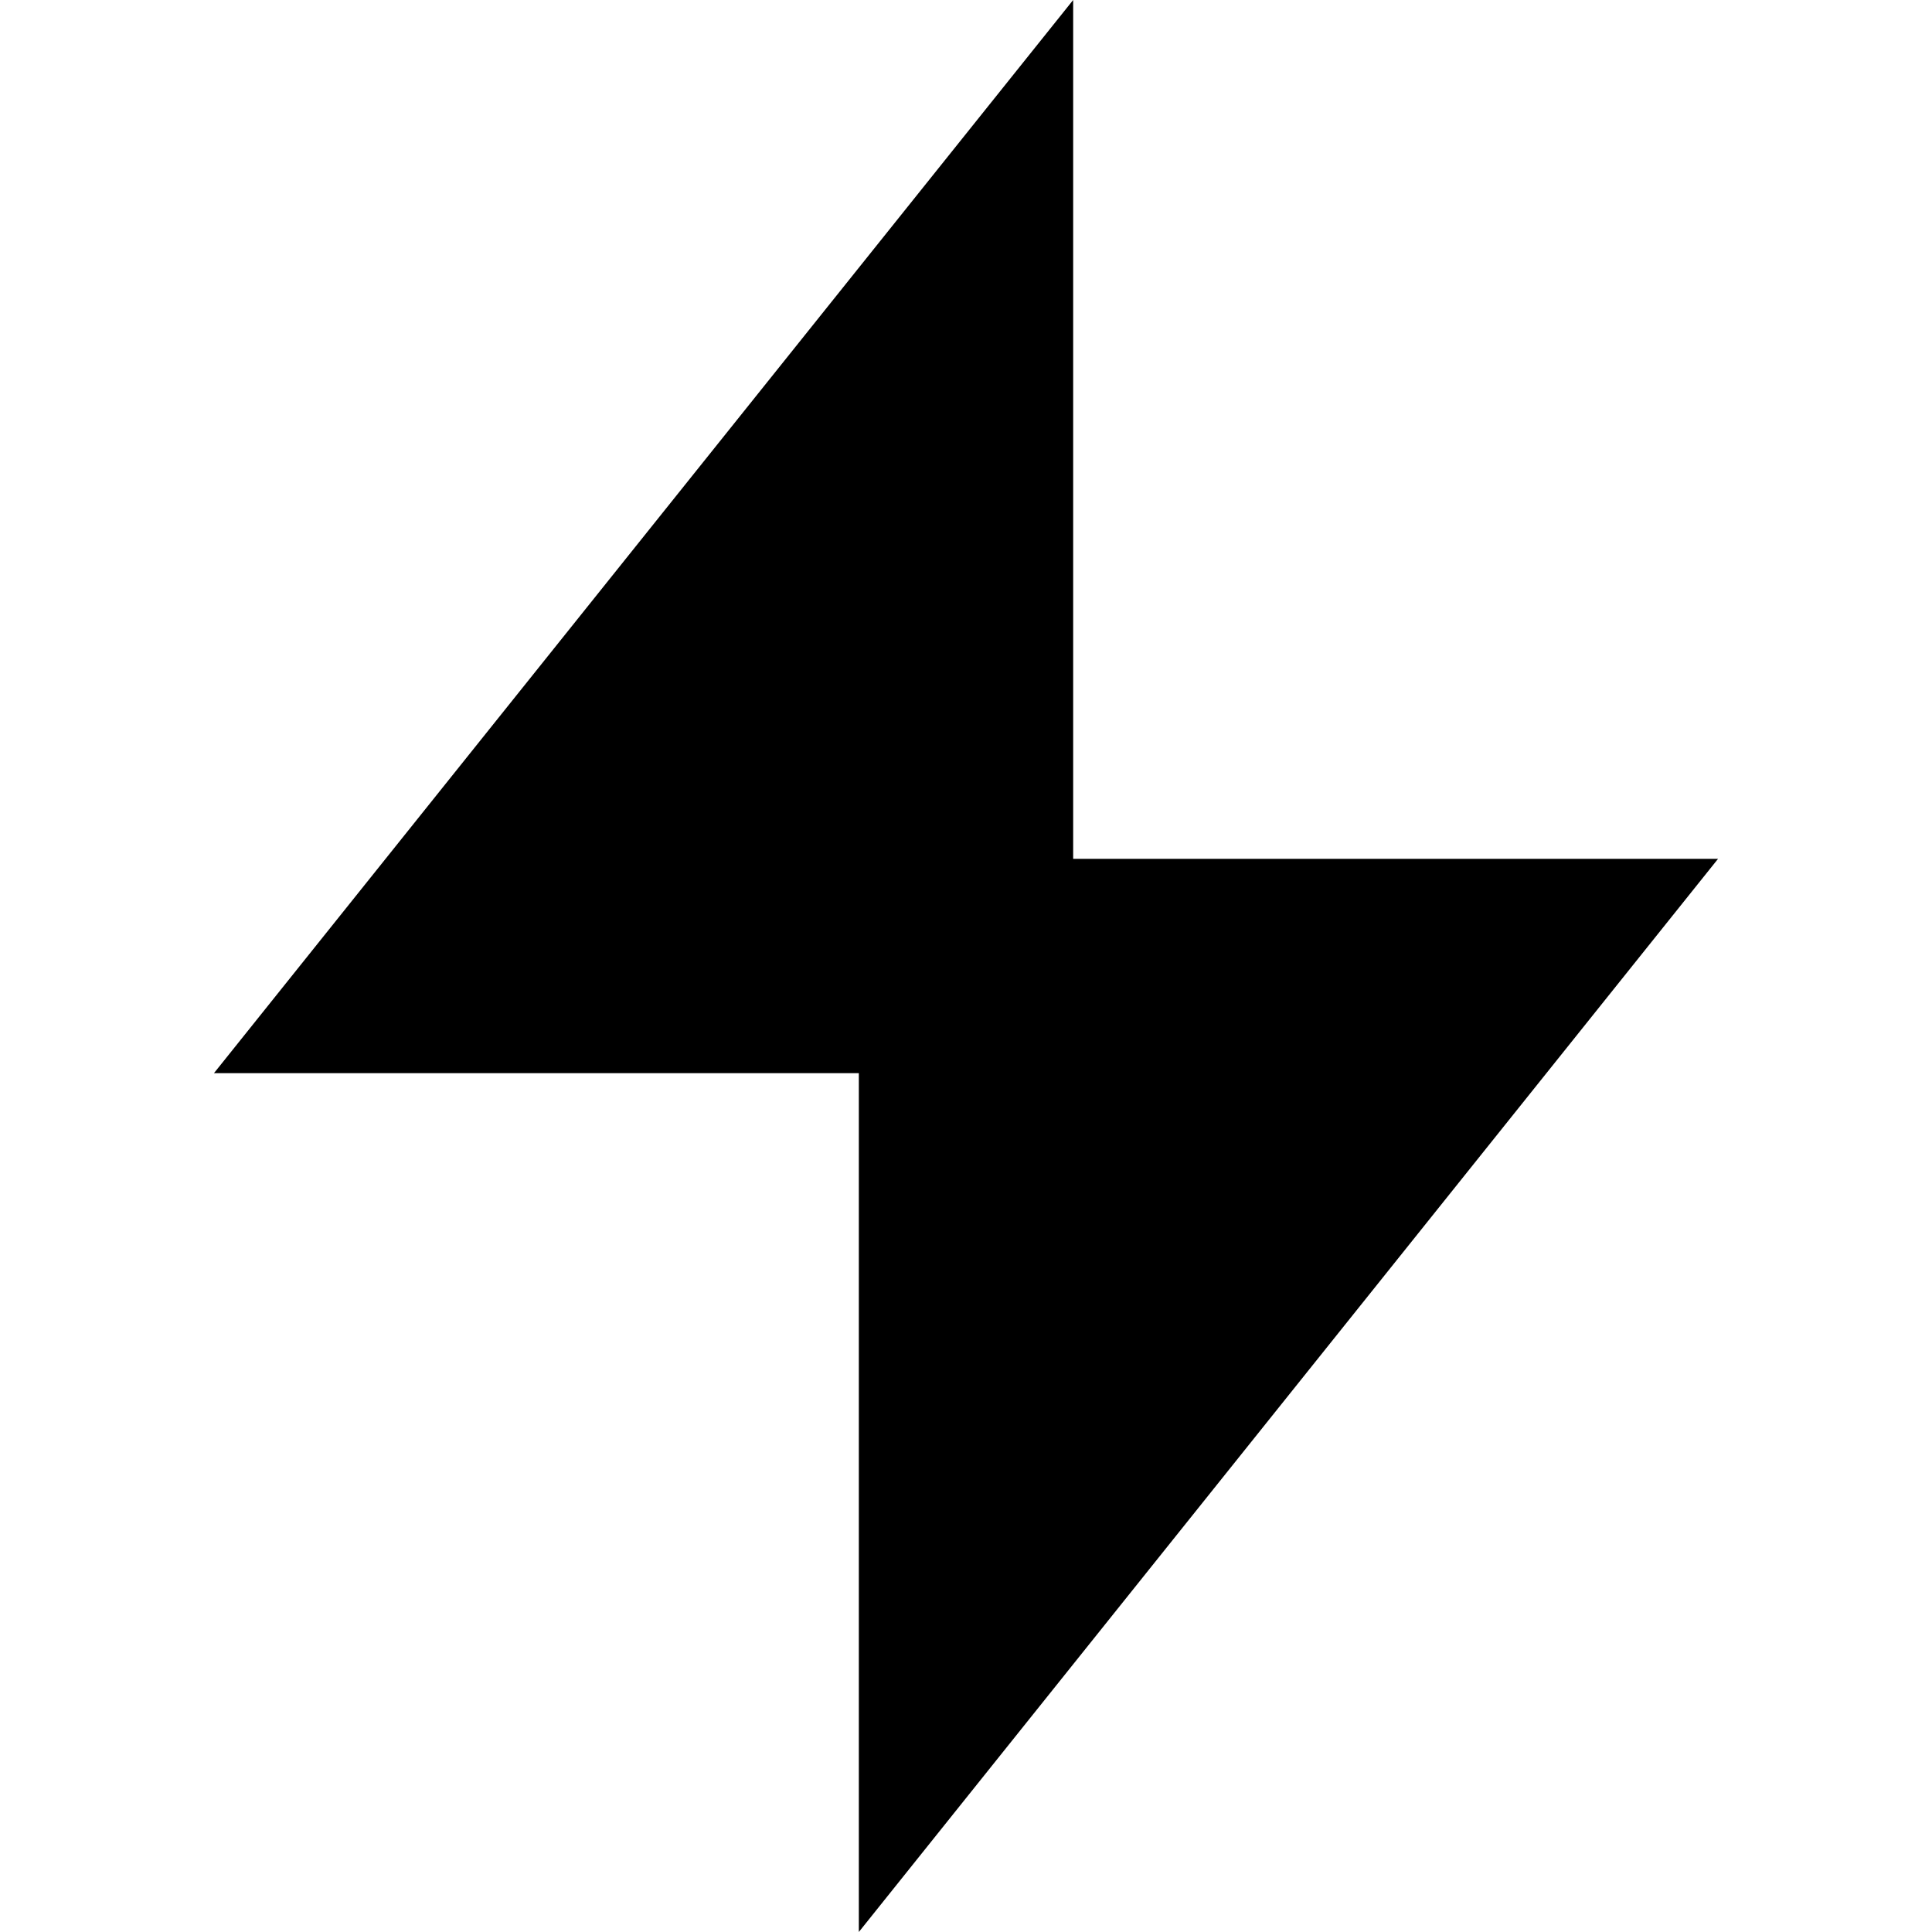 <svg xmlns="http://www.w3.org/2000/svg" xmlns:xlink="http://www.w3.org/1999/xlink" id="Layer_1" x="0px" y="0px" viewBox="131 -131 512 512" style="enable-background:new 131 -131 512 512;" xml:space="preserve"><g id="XMLID_1_">	<polygon id="XMLID_3_" points="586.3,96.6 415.4,96.6 415.4,-131 187.7,153.4 358.6,153.4 358.6,381  "></polygon></g></svg>